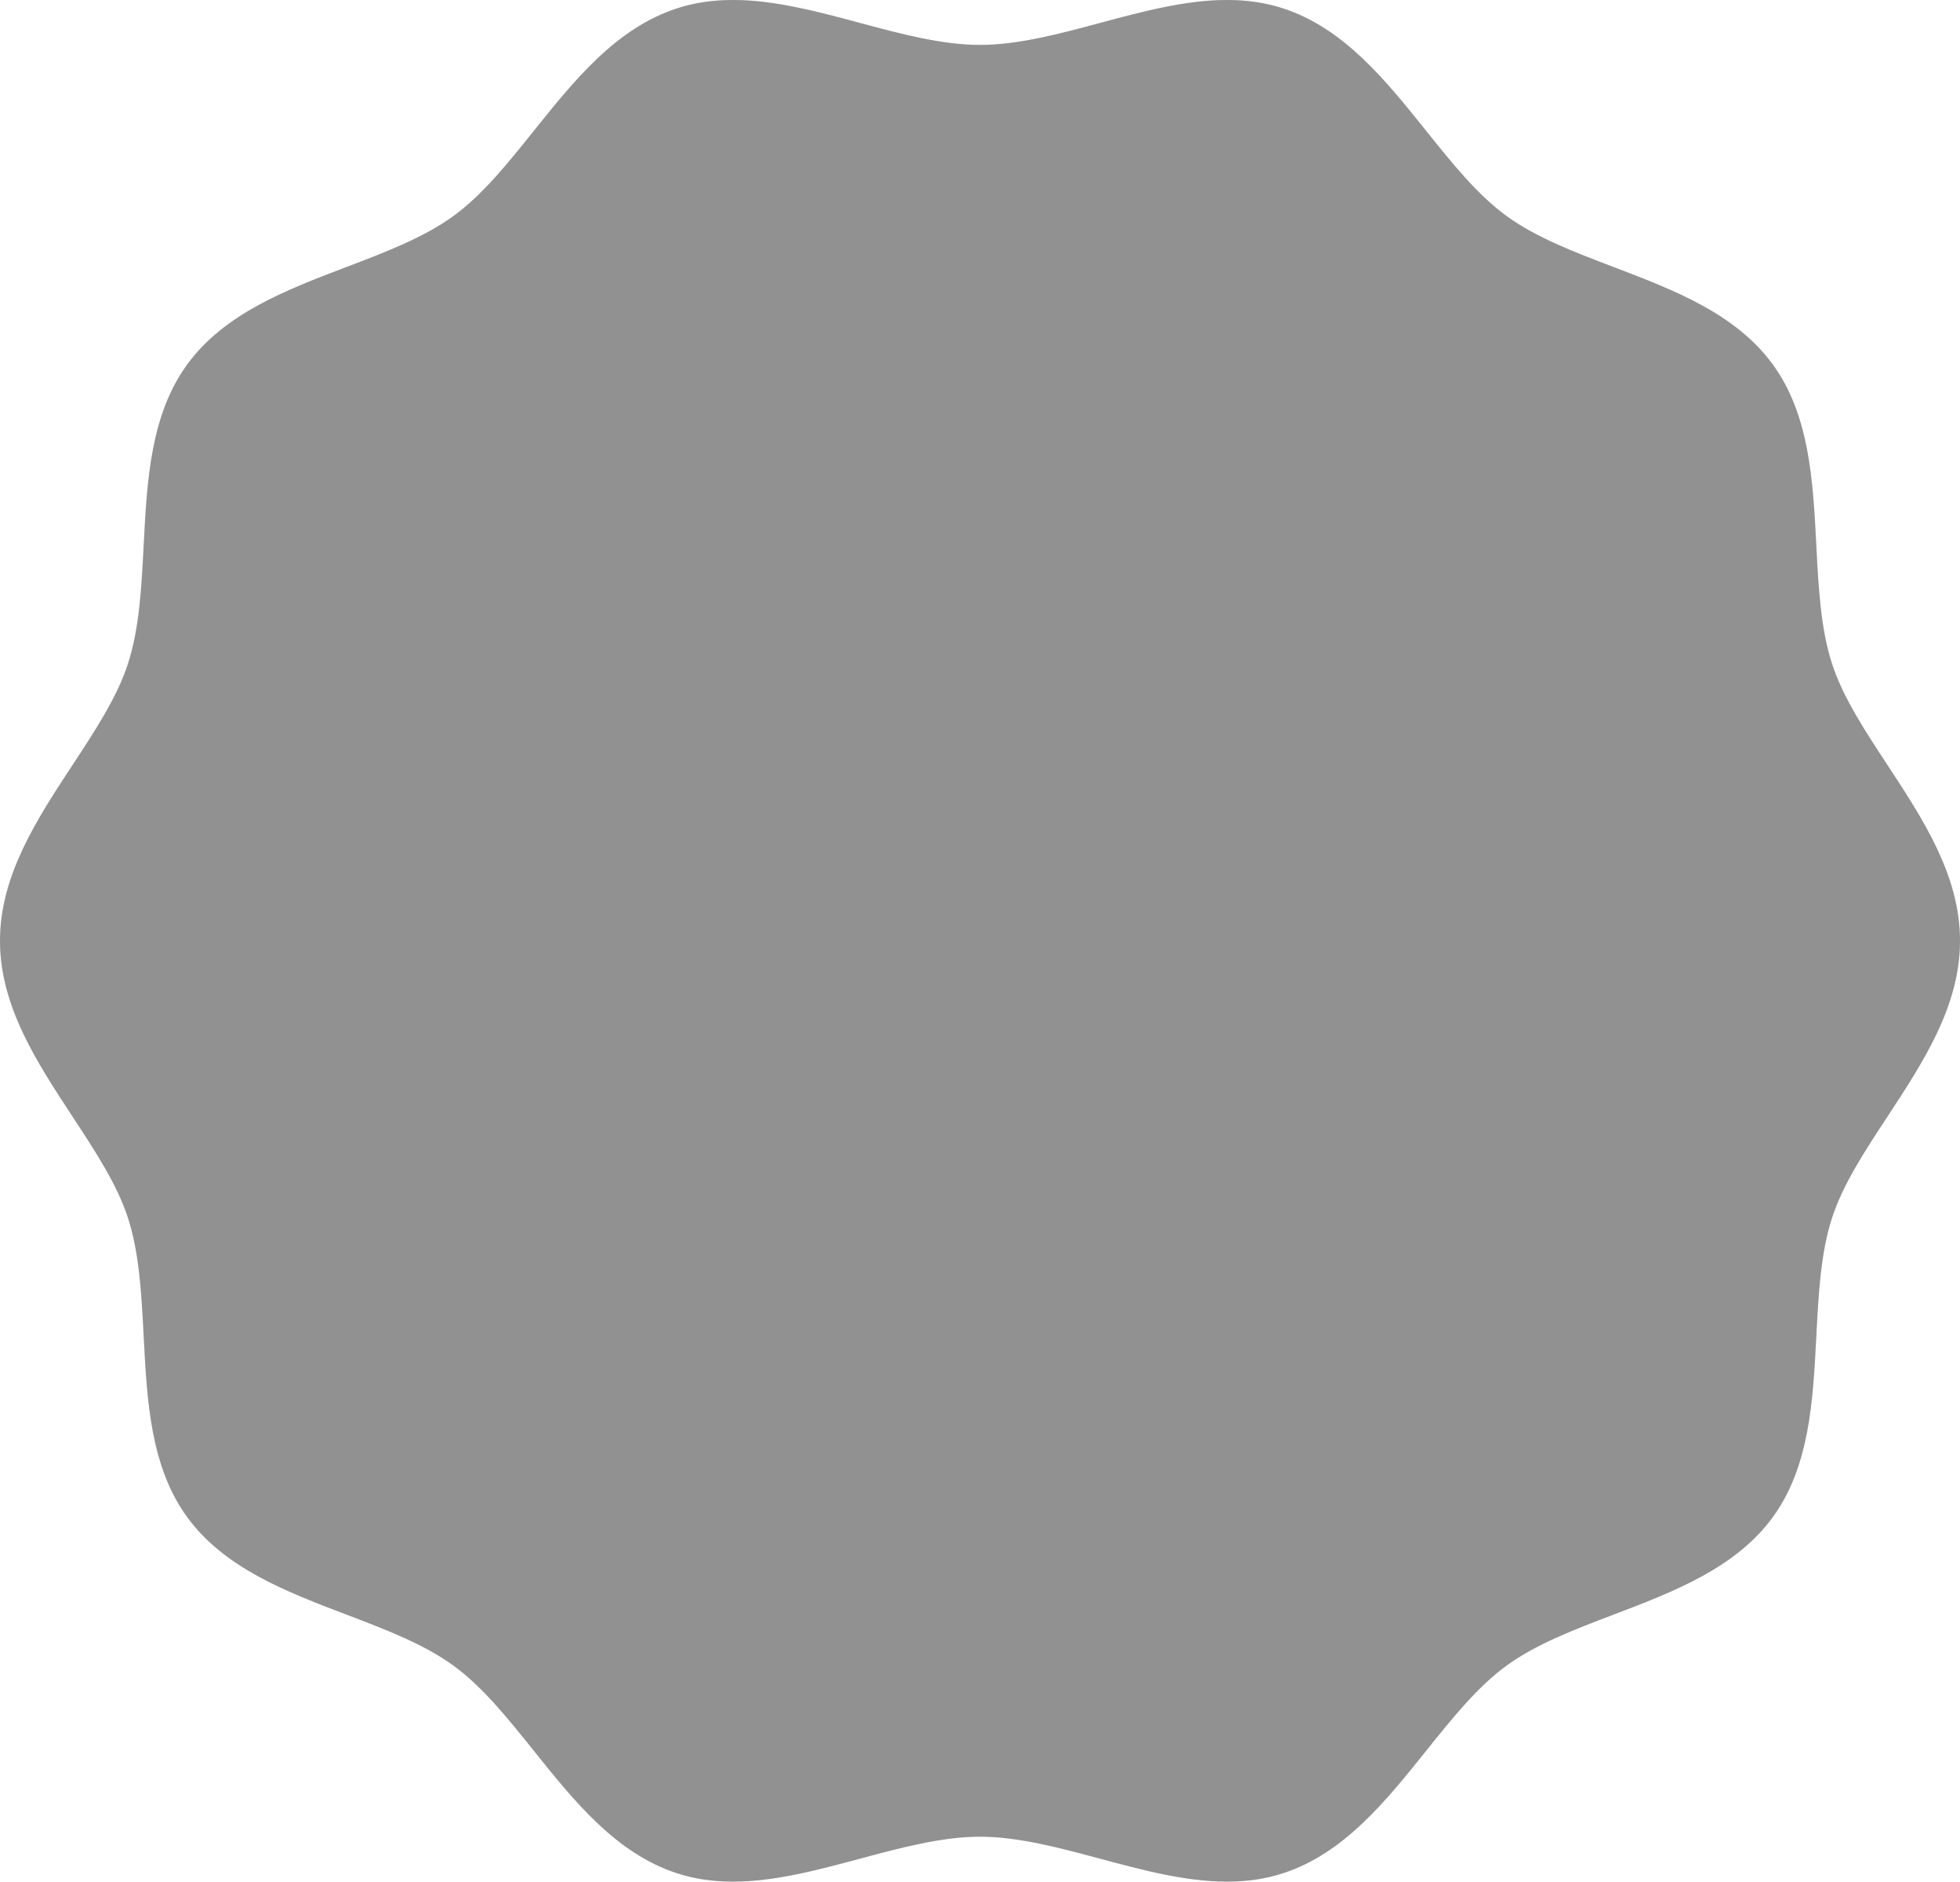 <!-- Generator: Adobe Illustrator 19.2.1, SVG Export Plug-In  -->
<svg version="1.1"
	 xmlns="http://www.w3.org/2000/svg" xmlns:xlink="http://www.w3.org/1999/xlink" xmlns:a="http://ns.adobe.com/AdobeSVGViewerExtensions/3.0/"
	 x="0px" y="0px" width="333.402px" height="320px" viewBox="0 0 333.402 320" style="enable-background:new 0 0 333.402 320;"
	 xml:space="preserve">
<style type="text/css">
	.st0{opacity:0.11;}
	.st1{fill:#7F0E0E;}
	.st2{opacity:0.11;fill:#292929;}
	.st3{fill:#303030;}
	.st4{fill:#2E2E2E;}
	.st5{fill:#2C2C2C;}
	.st6{fill:#292929;}
	.st7{fill:#919191;}
</style>
<defs>
</defs>
<g id="XMLID_18_" class="st0">
	<path class="st1" d="M124.702,318.208c-3.281,0-6.215-0.435-8.972-1.33c-9.849-3.198-16.788-11.852-23.499-20.221
		c-4.578-5.709-8.903-11.102-14.03-14.834c-5.219-3.799-12.052-6.402-18.66-8.919c-9.96-3.795-20.259-7.719-26.259-15.963
		c-5.931-8.149-6.497-19.107-7.044-29.705c-0.367-7.109-0.747-14.46-2.771-20.694c-1.913-5.891-5.654-11.585-9.614-17.613
		C7.923,179.906,1.793,170.576,1.793,160c0-10.576,6.13-19.906,12.059-28.929c3.96-6.028,7.701-11.721,9.614-17.612
		c2.024-6.234,2.404-13.586,2.771-20.695c0.548-10.597,1.114-21.555,7.044-29.704c6-8.244,16.299-12.168,26.259-15.963
		c6.608-2.518,13.441-5.121,18.66-8.92c5.128-3.731,9.452-9.124,14.03-14.834c6.711-8.369,13.65-17.023,23.499-20.221
		c2.756-0.895,5.691-1.33,8.972-1.33c6.818,0,14.058,1.946,21.061,3.827c6.981,1.876,14.201,3.816,20.939,3.816
		c6.738,0,13.957-1.94,20.938-3.816c7.003-1.881,14.244-3.827,21.061-3.827c3.281,0,6.216,0.435,8.972,1.33
		c9.848,3.198,16.788,11.853,23.499,20.222c4.578,5.709,8.902,11.101,14.03,14.833c5.22,3.799,12.053,6.402,18.66,8.92
		c9.961,3.795,20.259,7.719,26.259,15.963c5.931,8.149,6.497,19.108,7.045,29.706c0.367,7.109,0.747,14.46,2.771,20.693
		c1.913,5.891,5.653,11.585,9.614,17.612c5.928,9.023,12.059,18.354,12.059,28.93c0,10.576-6.13,19.906-12.059,28.93
		c-3.961,6.027-7.701,11.721-9.614,17.612c-2.024,6.233-2.404,13.584-2.771,20.693c-0.548,10.598-1.114,21.556-7.045,29.706
		c-6,8.245-16.299,12.169-26.259,15.963c-6.608,2.517-13.441,5.12-18.66,8.919c-5.127,3.731-9.452,9.124-14.03,14.834
		c-6.711,8.369-13.651,17.023-23.499,20.221c-2.757,0.895-5.691,1.33-8.973,1.33c-6.817,0-14.058-1.946-21.059-3.827
		c-6.981-1.876-14.2-3.815-20.939-3.815c-6.739,0-13.959,1.94-20.941,3.815C138.759,316.261,131.518,318.207,124.702,318.208z"/>
</g>
<path id="XMLID_17_" class="st2" d="M208.7,3.586c2.892,0,5.705,0.361,8.418,1.242c15.732,5.108,23.933,25.269,37.028,34.799
	c13.226,9.625,34.899,11.261,44.525,24.487c9.53,13.095,4.452,34.165,9.56,49.898c4.929,15.179,21.585,29.165,21.585,45.988
	c0,16.822-16.656,30.808-21.585,45.987c-5.108,15.732-0.03,36.803-9.56,49.898c-9.625,13.226-31.298,14.862-44.525,24.487
	c-13.095,9.53-21.296,29.691-37.028,34.799c-2.712,0.88-5.527,1.242-8.418,1.242c-13.291,0-28.182-7.643-41.999-7.643
	c-13.816,0-28.709,7.643-41.999,7.643c-2.892,0-5.705-0.361-8.418-1.242c-15.732-5.108-23.933-25.269-37.028-34.799
	c-13.226-9.625-34.899-11.261-44.525-24.487c-9.53-13.095-4.452-34.166-9.56-49.898C20.242,190.808,3.586,176.822,3.586,160
	s16.657-30.808,21.585-45.987c5.108-15.733,0.03-36.803,9.56-49.898c9.625-13.226,31.299-14.862,44.525-24.487
	c13.095-9.53,21.296-29.691,37.028-34.799c2.712-0.881,5.527-1.242,8.418-1.242c13.291,0,28.182,7.643,41.999,7.643
	C180.517,11.229,195.41,3.587,208.7,3.586L208.7,3.586z"/>
<path id="XMLID_16_" class="st2" d="M208.702,0v3.586V0c-7.056,0.001-14.412,1.977-21.527,3.888
	c-6.869,1.846-13.973,3.754-20.475,3.754c-6.502,0-13.605-1.909-20.474-3.754C139.113,1.977,131.756,0,124.702,0
	c-3.472,0-6.588,0.464-9.526,1.418c-10.359,3.364-17.469,12.23-24.345,20.805c-4.501,5.613-8.752,10.915-13.686,14.506
	c-5.026,3.658-11.446,6.104-18.243,8.693c-10.205,3.888-20.757,7.908-27.071,16.583c-6.244,8.58-6.824,19.809-7.385,30.667
	c-0.378,7.315-0.735,14.224-2.686,20.233c-1.838,5.662-5.515,11.257-9.407,17.181C6.28,139.33,0,148.888,0,160
	s6.28,20.67,12.353,29.914c3.892,5.924,7.569,11.52,9.407,17.181c1.951,6.009,2.308,12.918,2.686,20.233
	c0.561,10.859,1.141,22.087,7.385,30.667c6.314,8.675,16.866,12.695,27.071,16.583c6.797,2.59,13.217,5.035,18.243,8.693
	c4.934,3.591,9.185,8.892,13.686,14.506c6.876,8.575,13.986,17.442,24.345,20.805c2.938,0.954,6.053,1.418,9.525,1.418
	c7.054,0,14.411-1.977,21.526-3.888c6.869-1.846,13.972-3.754,20.473-3.754c6.502,0,13.605,1.908,20.474,3.754
	c7.114,1.912,14.471,3.888,21.525,3.888c3.472,0,6.588-0.464,9.526-1.417c10.359-3.363,17.469-12.23,24.345-20.805
	c4.501-5.613,8.752-10.915,13.686-14.506c5.026-3.658,11.446-6.104,18.243-8.693c10.205-3.888,20.757-7.908,27.071-16.583
	c6.244-8.58,6.824-19.809,7.385-30.667c0.378-7.315,0.735-14.224,2.686-20.233c1.838-5.661,5.515-11.257,9.407-17.181
	c6.073-9.243,12.353-18.801,12.353-29.914s-6.28-20.671-12.353-29.914c-3.892-5.924-7.569-11.519-9.407-17.181
	c-1.951-6.009-2.308-12.918-2.686-20.233c-0.561-10.859-1.141-22.087-7.385-30.667c-6.313-8.675-16.866-12.695-27.071-16.583
	c-6.797-2.59-13.217-5.035-18.243-8.693c-4.934-3.591-9.185-8.892-13.686-14.506c-6.876-8.575-13.986-17.442-24.345-20.805
	C215.287,0.464,212.172,0,208.702,0L208.702,0z"/>
<g id="XMLID_11_" class="st0">
	<g id="XMLID_15_">
		<path class="st3" d="M124.702,314.622c-2.898,0-5.471-0.378-7.864-1.155c-8.83-2.867-15.428-11.096-21.81-19.054
			c-4.524-5.642-9.202-11.476-14.717-15.49c-5.606-4.08-12.666-6.77-19.493-9.371c-9.907-3.774-19.264-7.339-24.637-14.721
			c-5.304-7.289-5.818-17.242-6.362-27.781c-0.379-7.341-0.771-14.932-2.941-21.617c-2.062-6.349-6.111-12.513-10.028-18.473
			c-5.639-8.582-11.47-17.457-11.47-26.96c0-9.503,5.831-18.378,11.47-26.96c3.916-5.96,7.966-12.124,10.028-18.473
			c2.17-6.685,2.563-14.276,2.942-21.618c0.544-10.538,1.058-20.491,6.362-27.78c5.373-7.382,14.73-10.947,24.636-14.721
			c6.828-2.601,13.888-5.291,19.494-9.371c5.515-4.014,10.193-9.848,14.717-15.49c6.382-7.958,12.98-16.187,21.809-19.054
			c2.393-0.777,4.965-1.155,7.864-1.155c6.344,0,13.041,1.799,20.13,3.704c7.206,1.936,14.657,3.938,21.869,3.938
			c7.212,0,14.663-2.002,21.869-3.938c7.09-1.905,13.787-3.704,20.13-3.704c2.899,0,5.471,0.377,7.864,1.155
			c8.829,2.867,15.428,11.096,21.81,19.054c4.524,5.641,9.202,11.475,14.717,15.489c5.606,4.08,12.666,6.77,19.494,9.371
			c9.906,3.774,19.263,7.339,24.636,14.721c5.305,7.289,5.819,17.243,6.363,27.781c0.38,7.341,0.772,14.932,2.941,21.616
			c2.062,6.349,6.111,12.513,10.028,18.473c5.639,8.583,11.47,17.457,11.47,26.961c0,9.504-5.831,18.378-11.47,26.961
			c-3.916,5.96-7.966,12.123-10.028,18.473c-2.17,6.684-2.562,14.275-2.941,21.616c-0.544,10.538-1.058,20.493-6.363,27.781
			c-5.372,7.382-14.73,10.947-24.636,14.721c-6.828,2.601-13.888,5.291-19.493,9.371c-5.516,4.014-10.194,9.848-14.718,15.49
			c-6.382,7.958-12.98,16.187-21.81,19.053c-2.392,0.777-4.965,1.155-7.865,1.155c-6.344,0-13.04-1.799-20.129-3.704
			c-7.205-1.936-14.656-3.938-21.869-3.938c-7.212,0-14.664,2.002-21.871,3.939C137.741,312.822,131.045,314.621,124.702,314.622z"
			/>
	</g>
	<g id="XMLID_12_">
		<path class="st4" d="M208.702,7.172c2.707,0,5.097,0.349,7.308,1.067c8.32,2.701,14.462,10.361,20.965,18.47
			c4.598,5.734,9.352,11.663,15.061,15.818c5.799,4.22,12.973,6.953,19.91,9.596c9.651,3.677,18.766,7.149,23.825,14.102
			c4.991,6.857,5.491,16.553,6.022,26.817c0.385,7.457,0.783,15.169,3.027,22.078c2.136,6.579,6.253,12.845,10.234,18.905
			c5.747,8.747,11.175,17.008,11.175,25.976c0,8.967-5.428,17.229-11.175,25.976c-3.981,6.06-8.098,12.326-10.234,18.904
			c-2.243,6.909-2.642,14.621-3.027,22.078c-0.53,10.265-1.031,19.96-6.022,26.818c-5.06,6.952-14.175,10.425-23.825,14.101
			c-6.937,2.643-14.111,5.376-19.91,9.596c-5.709,4.155-10.463,10.084-15.061,15.818c-6.503,8.109-12.645,15.769-20.964,18.47
			c-2.211,0.718-4.602,1.067-7.311,1.067c-6.107,0-12.692-1.77-19.664-3.643c-7.318-1.966-14.885-4-22.335-4
			c-7.449,0-15.016,2.033-22.334,4c-6.972,1.873-13.557,3.643-19.664,3.643c-2.708,0-5.1-0.349-7.311-1.067
			c-8.32-2.701-14.462-10.361-20.965-18.47c-4.598-5.734-9.352-11.663-15.061-15.818c-5.799-4.22-12.973-6.953-19.91-9.596
			c-9.651-3.677-18.766-7.15-23.825-14.102c-4.991-6.858-5.491-16.553-6.022-26.817c-0.385-7.458-0.784-15.169-3.027-22.078
			c-2.136-6.579-6.253-12.845-10.235-18.905C12.6,177.229,7.172,168.967,7.172,160c0-8.967,5.428-17.229,11.175-25.976
			c3.981-6.06,8.098-12.326,10.235-18.904c2.243-6.909,2.642-14.621,3.027-22.078c0.53-10.265,1.031-19.96,6.022-26.817
			C42.69,59.272,51.805,55.8,61.456,52.123c6.937-2.643,14.111-5.376,19.91-9.596c5.709-4.155,10.463-10.084,15.061-15.818
			c6.503-8.109,12.645-15.769,20.964-18.47c2.211-0.718,4.603-1.067,7.311-1.067c6.107,0,12.692,1.77,19.664,3.643
			c7.318,1.966,14.885,4,22.335,4c7.449,0,15.017-2.033,22.336-4c6.972-1.873,13.557-3.642,19.665-3.643H208.702L208.702,7.172z
			 M208.7,3.586c-13.29,0.001-28.183,7.643-41.999,7.643c-13.817,0-28.708-7.643-41.999-7.643c-2.891,0-5.706,0.362-8.418,1.242
			C100.551,9.936,92.35,30.097,79.255,39.627c-13.226,9.625-34.899,11.261-44.525,24.487c-9.53,13.095-4.452,34.166-9.56,49.898
			C20.242,129.192,3.586,143.178,3.586,160s16.657,30.808,21.585,45.988c5.108,15.732,0.03,36.803,9.56,49.898
			c9.625,13.226,31.299,14.862,44.525,24.487c13.095,9.53,21.296,29.691,37.028,34.799c2.713,0.881,5.526,1.242,8.418,1.242
			c13.29,0,28.183-7.643,41.999-7.643c13.817,0,28.708,7.643,41.999,7.643c2.891,0,5.706-0.362,8.418-1.242
			c15.732-5.108,23.933-25.269,37.028-34.799c13.226-9.625,34.899-11.261,44.525-24.487c9.53-13.095,4.452-34.166,9.56-49.898
			c4.929-15.179,21.585-29.165,21.585-45.987c0-16.823-16.656-30.808-21.585-45.988c-5.108-15.732-0.03-36.803-9.56-49.898
			c-9.625-13.226-31.299-14.862-44.525-24.487c-13.095-9.53-21.296-29.691-37.028-34.799C214.405,3.947,211.591,3.586,208.7,3.586
			L208.7,3.586z"/>
	</g>
</g>
<g id="XMLID_8_" class="st0">
	<path class="st4" d="M166.701,49.05c61.276,0,110.95,49.674,110.95,110.95s-49.674,110.95-110.95,110.95
		c-61.276,0-110.95-49.674-110.95-110.95S105.425,49.05,166.701,49.05L166.701,49.05z M166.701,45.465
		c-30.594,0-59.356,11.914-80.989,33.547S52.165,129.406,52.165,160s11.914,59.356,33.547,80.989
		c21.633,21.633,50.395,33.547,80.989,33.547c30.594,0,59.356-11.914,80.989-33.547c21.633-21.633,33.547-50.395,33.547-80.989
		s-11.914-59.356-33.547-80.989C226.057,57.378,197.294,45.465,166.701,45.465L166.701,45.465z"/>
</g>
<g id="XMLID_3_" class="st0">
	<g id="XMLID_7_">
		<path class="st5" d="M166.701,269.156c-60.189,0-109.157-48.968-109.157-109.157S106.512,50.843,166.701,50.843
			c60.189,0,109.157,48.968,109.157,109.157S226.89,269.156,166.701,269.156z"/>
	</g>
	<g id="XMLID_4_">
		<path class="st6" d="M166.701,52.636c28.678,0,55.639,11.168,75.918,31.446c20.278,20.278,31.446,47.24,31.446,75.918
			s-11.168,55.639-31.446,75.918c-20.278,20.278-47.24,31.446-75.918,31.446c-28.678,0-55.639-11.168-75.918-31.446
			C70.505,215.639,59.337,188.678,59.337,160s11.168-55.639,31.446-75.918C111.061,63.804,138.023,52.636,166.701,52.636
			L166.701,52.636z M166.701,49.05c-61.276,0-110.95,49.674-110.95,110.95s49.674,110.95,110.95,110.95
			c61.276,0,110.95-49.674,110.95-110.95S227.977,49.05,166.701,49.05L166.701,49.05z"/>
	</g>
</g>
<path id="XMLID_2_" class="st7" d="M208.702,0v3.586V0c-7.056,0.001-14.412,1.977-21.527,3.888
	c-6.869,1.846-13.973,3.754-20.475,3.754c-6.502,0-13.605-1.909-20.474-3.754C139.113,1.977,131.756,0,124.702,0
	c-3.472,0-6.588,0.464-9.526,1.418c-10.359,3.364-17.469,12.23-24.345,20.805c-4.501,5.613-8.752,10.915-13.686,14.506
	c-5.026,3.658-11.446,6.104-18.243,8.693c-10.205,3.888-20.757,7.908-27.071,16.583c-6.244,8.58-6.824,19.809-7.385,30.667
	c-0.378,7.315-0.735,14.224-2.686,20.233c-1.838,5.662-5.515,11.257-9.407,17.181C6.28,139.33,0,148.888,0,160
	s6.28,20.67,12.353,29.914c3.892,5.924,7.569,11.52,9.407,17.181c1.951,6.009,2.308,12.918,2.686,20.233
	c0.561,10.859,1.141,22.087,7.385,30.667c6.314,8.675,16.866,12.695,27.071,16.583c6.797,2.59,13.217,5.035,18.243,8.693
	c4.934,3.591,9.185,8.892,13.686,14.506c6.876,8.575,13.986,17.442,24.345,20.805c2.938,0.954,6.053,1.418,9.525,1.418
	c7.054,0,14.411-1.977,21.526-3.888c6.869-1.846,13.972-3.754,20.473-3.754c6.502,0,13.605,1.908,20.474,3.754
	c7.114,1.912,14.471,3.888,21.525,3.888c3.472,0,6.588-0.464,9.526-1.417c10.359-3.363,17.469-12.23,24.345-20.805
	c4.501-5.613,8.752-10.915,13.686-14.506c5.026-3.658,11.446-6.104,18.243-8.693c10.205-3.888,20.757-7.908,27.071-16.583
	c6.244-8.58,6.824-19.809,7.385-30.667c0.378-7.315,0.735-14.224,2.686-20.233c1.838-5.661,5.515-11.257,9.407-17.181
	c6.073-9.243,12.353-18.801,12.353-29.914s-6.28-20.671-12.353-29.914c-3.892-5.924-7.569-11.519-9.407-17.181
	c-1.951-6.009-2.308-12.918-2.686-20.233c-0.561-10.859-1.141-22.087-7.385-30.667c-6.313-8.675-16.866-12.695-27.071-16.583
	c-6.797-2.59-13.217-5.035-18.243-8.693c-4.934-3.591-9.185-8.892-13.686-14.506c-6.876-8.575-13.986-17.442-24.345-20.805
	C215.287,0.464,212.172,0,208.702,0L208.702,0z"/>
</svg>